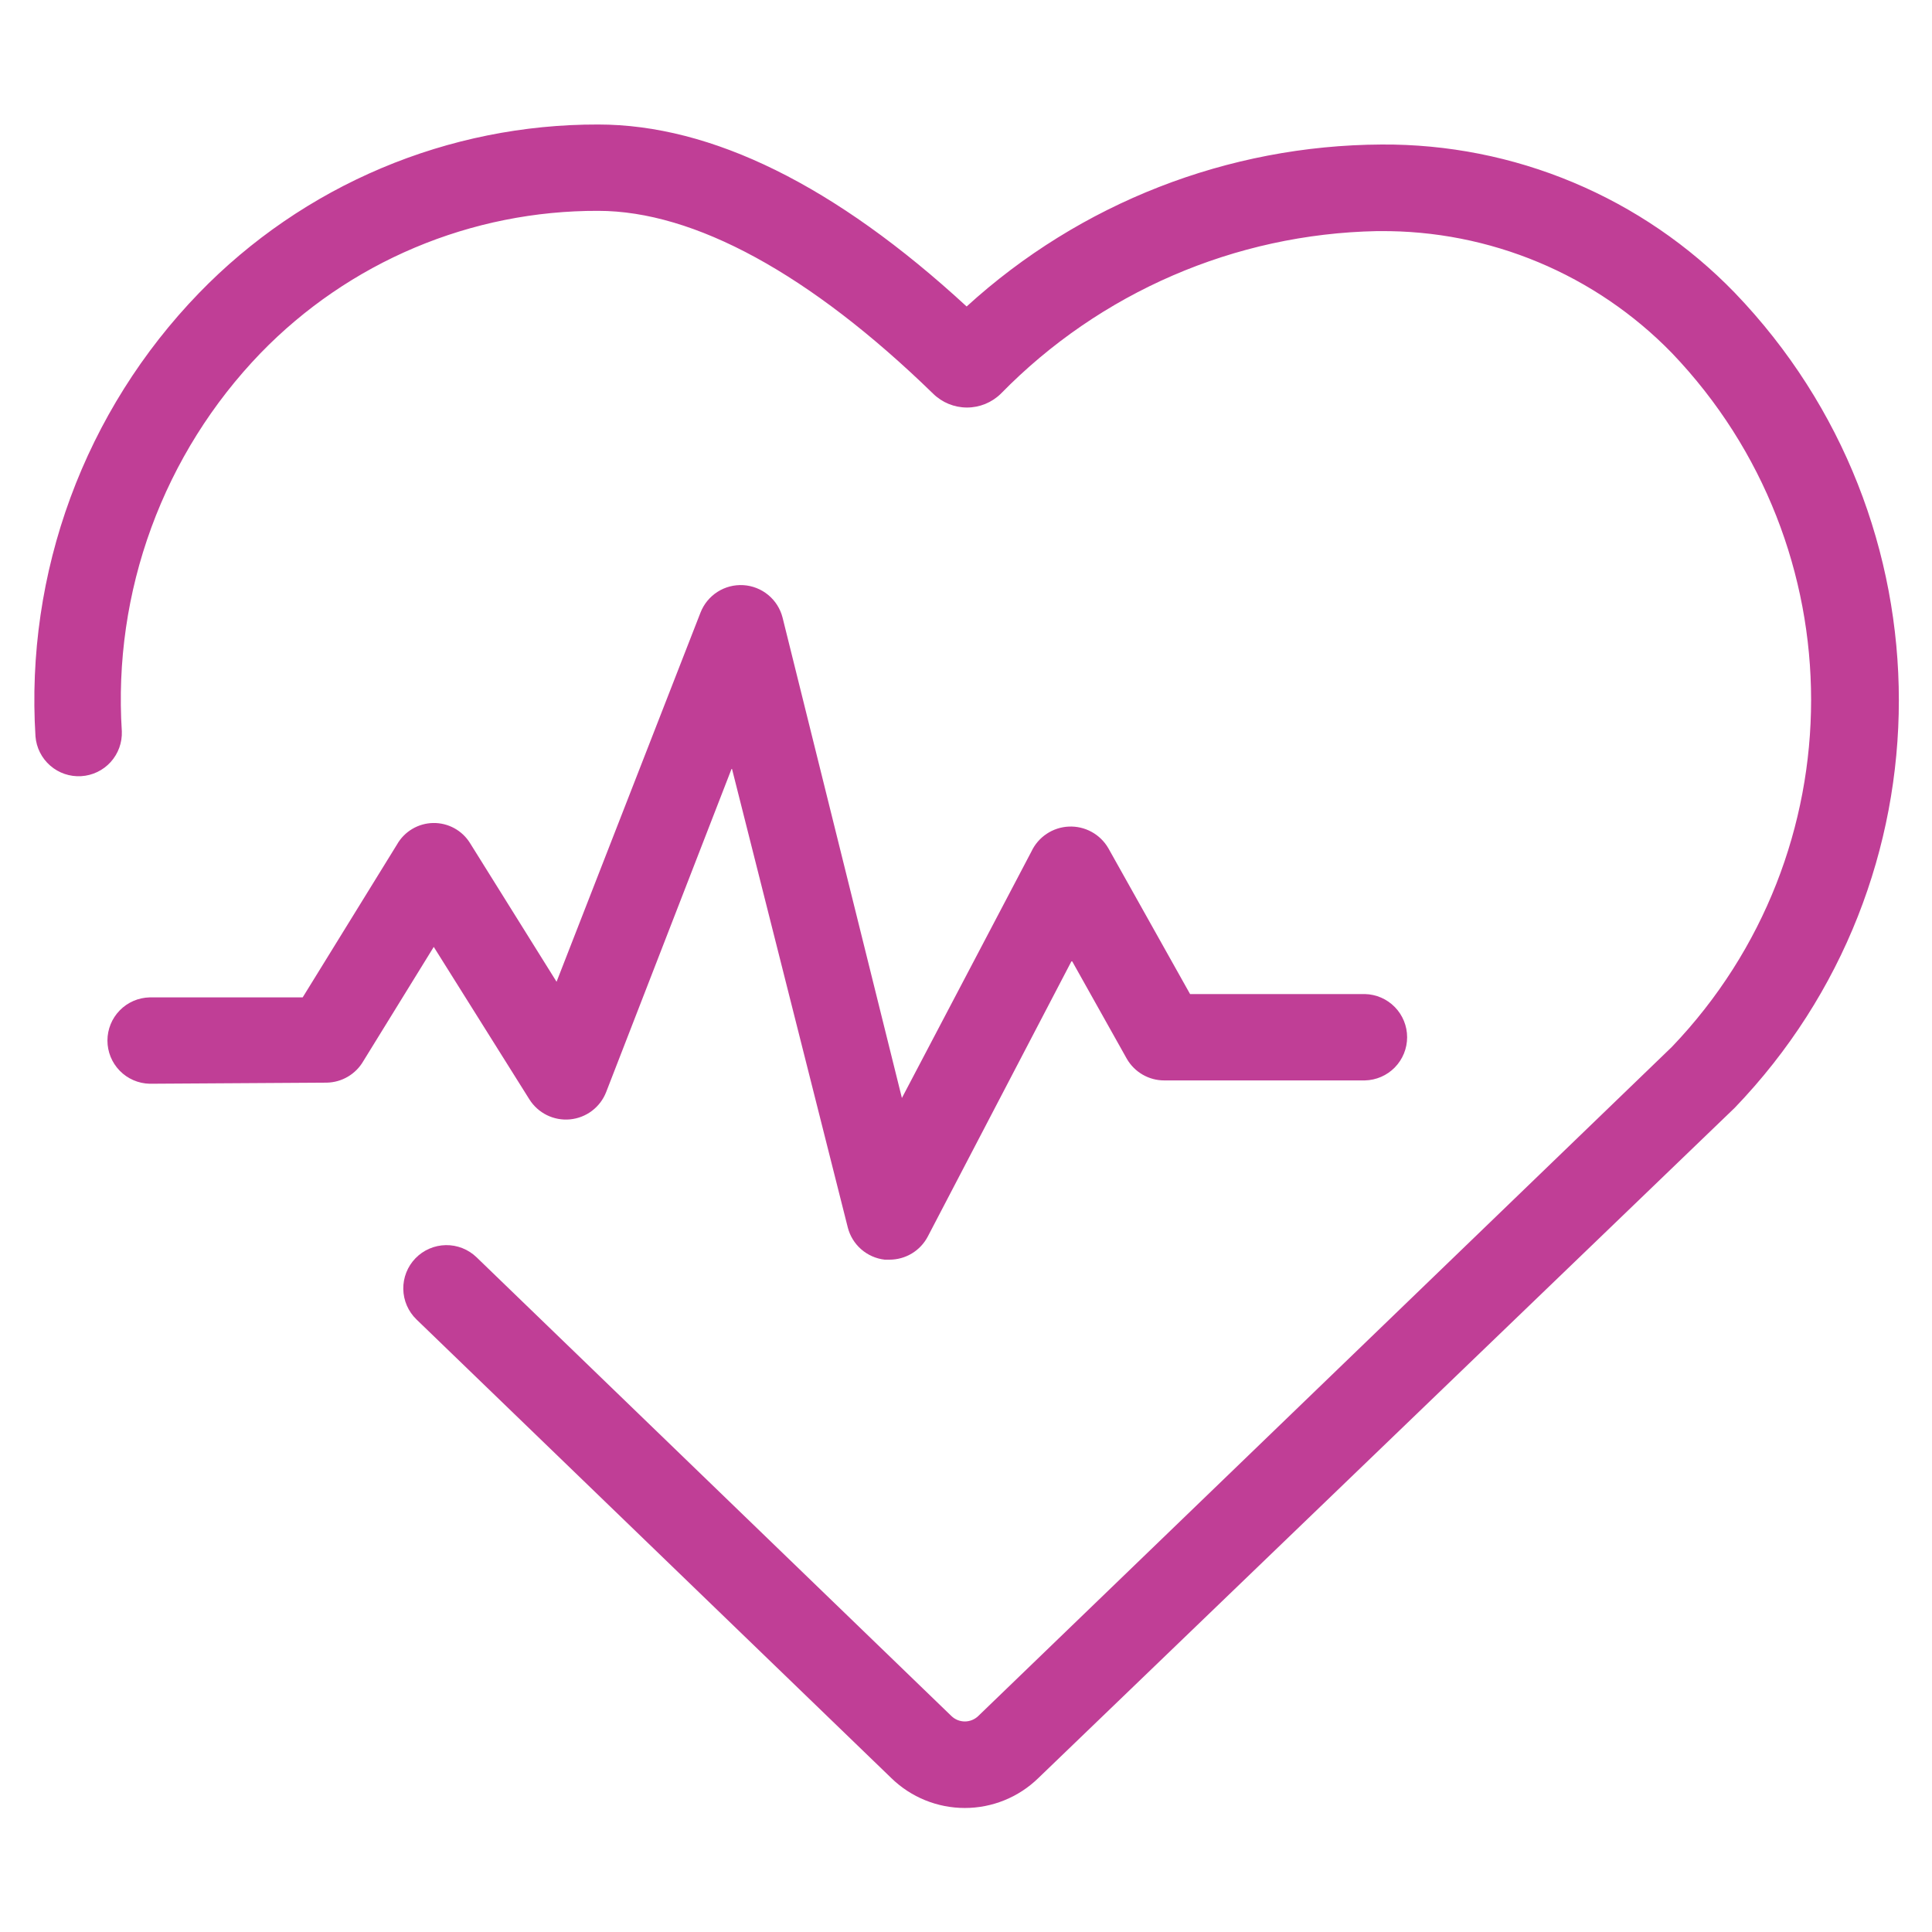 <svg width="900" height="900" viewBox="0 0 900 900" fill="none" xmlns="http://www.w3.org/2000/svg">
<path d="M16.531 343.061C16.951 348.319 19.416 353.203 23.397 356.665C27.378 360.126 32.557 361.888 37.823 361.572C43.089 361.257 48.021 358.889 51.56 354.977C55.099 351.065 56.963 345.922 56.751 340.651C54.686 308.405 59.369 276.083 70.501 245.749C81.633 215.415 98.969 187.736 121.401 164.481C141.817 143.433 166.266 126.717 193.288 115.332C220.309 103.947 249.349 98.128 278.671 98.221C323.411 98.221 377.411 127.681 434.671 183.381C438.883 187.523 444.554 189.844 450.461 189.844C456.369 189.844 462.039 187.523 466.251 183.381C512.445 136.177 575.319 108.988 641.351 107.661H642.861C668.192 107.463 693.3 112.395 716.673 122.161C740.046 131.926 761.201 146.322 778.861 164.481C865.291 254.871 865.291 397.271 778.861 487.651L455.741 799.361C454.06 801.001 451.805 801.919 449.456 801.919C447.108 801.919 444.852 801.001 443.171 799.361L222.001 585.691C220.101 583.852 217.856 582.406 215.396 581.435C212.937 580.464 210.31 579.987 207.666 580.031C205.021 580.075 202.412 580.639 199.986 581.692C197.56 582.745 195.365 584.265 193.526 586.166C191.688 588.067 190.242 590.311 189.271 592.771C188.3 595.23 187.822 597.857 187.867 600.502C187.911 603.146 188.475 605.755 189.528 608.181C190.58 610.607 192.101 612.802 194.001 614.641L415.211 828.301C424.372 837.231 436.658 842.229 449.451 842.229C462.244 842.229 474.531 837.231 483.691 828.301L808.061 516.101C910.061 410.101 910.061 242.371 808.061 136.321C786.723 114.307 761.146 96.844 732.873 84.985C704.601 73.126 674.219 67.117 643.561 67.321C572.022 67.677 503.159 94.562 450.301 142.771C389.071 86.351 331.361 58.001 278.671 58.001C243.981 57.92 209.631 64.834 177.673 78.329C145.715 91.823 116.805 111.621 92.671 136.541C66.318 163.778 45.936 196.213 32.826 231.772C19.715 267.332 14.166 305.235 16.531 343.061" fill="#C03E96"/>
<path d="M152.181 504.341C155.656 504.282 159.056 503.324 162.051 501.561C165.046 499.798 167.533 497.29 169.271 494.281L202.061 441.101L246.591 512.101C248.572 515.264 251.395 517.814 254.743 519.464C258.091 521.115 261.832 521.801 265.547 521.446C269.263 521.091 272.807 519.709 275.781 517.454C278.756 515.2 281.045 512.162 282.391 508.681L340.911 357.851L394.911 571.731C395.906 575.695 398.087 579.262 401.162 581.954C404.237 584.647 408.06 586.338 412.121 586.801H414.421C418.09 586.794 421.686 585.785 424.822 583.881C427.958 581.977 430.513 579.252 432.211 576.001L499.281 447.491L524.921 493.241C526.692 496.31 529.242 498.856 532.313 500.623C535.385 502.39 538.868 503.313 542.411 503.301H635.821C641.078 503.183 646.081 501.013 649.757 497.253C653.434 493.494 655.493 488.444 655.493 483.186C655.493 477.927 653.434 472.878 649.757 469.118C646.081 465.359 641.078 463.188 635.821 463.071H554.381L516.271 395.071C514.411 391.884 511.715 389.267 508.475 387.501C505.235 385.736 501.574 384.89 497.888 385.055C494.202 385.219 490.631 386.389 487.561 388.436C484.491 390.483 482.04 393.331 480.471 396.671L420.141 511.481L364.541 287.661C363.484 283.539 361.146 279.86 357.865 277.151C354.584 274.442 350.528 272.844 346.281 272.586C342.034 272.328 337.815 273.424 334.23 275.716C330.645 278.008 327.88 281.378 326.331 285.341L259.271 457.341L219.001 392.821C217.201 389.886 214.666 387.472 211.647 385.818C208.628 384.163 205.229 383.325 201.787 383.387C198.345 383.448 194.978 384.407 192.02 386.169C189.062 387.931 186.615 390.434 184.921 393.431L141.001 464.621H69.721C64.464 464.738 59.462 466.909 55.785 470.668C52.108 474.428 50.05 479.477 50.05 484.736C50.05 489.994 52.108 495.044 55.785 498.803C59.462 502.563 64.464 504.733 69.721 504.851L152.181 504.341Z" fill="#C03E96"/>
</svg>
